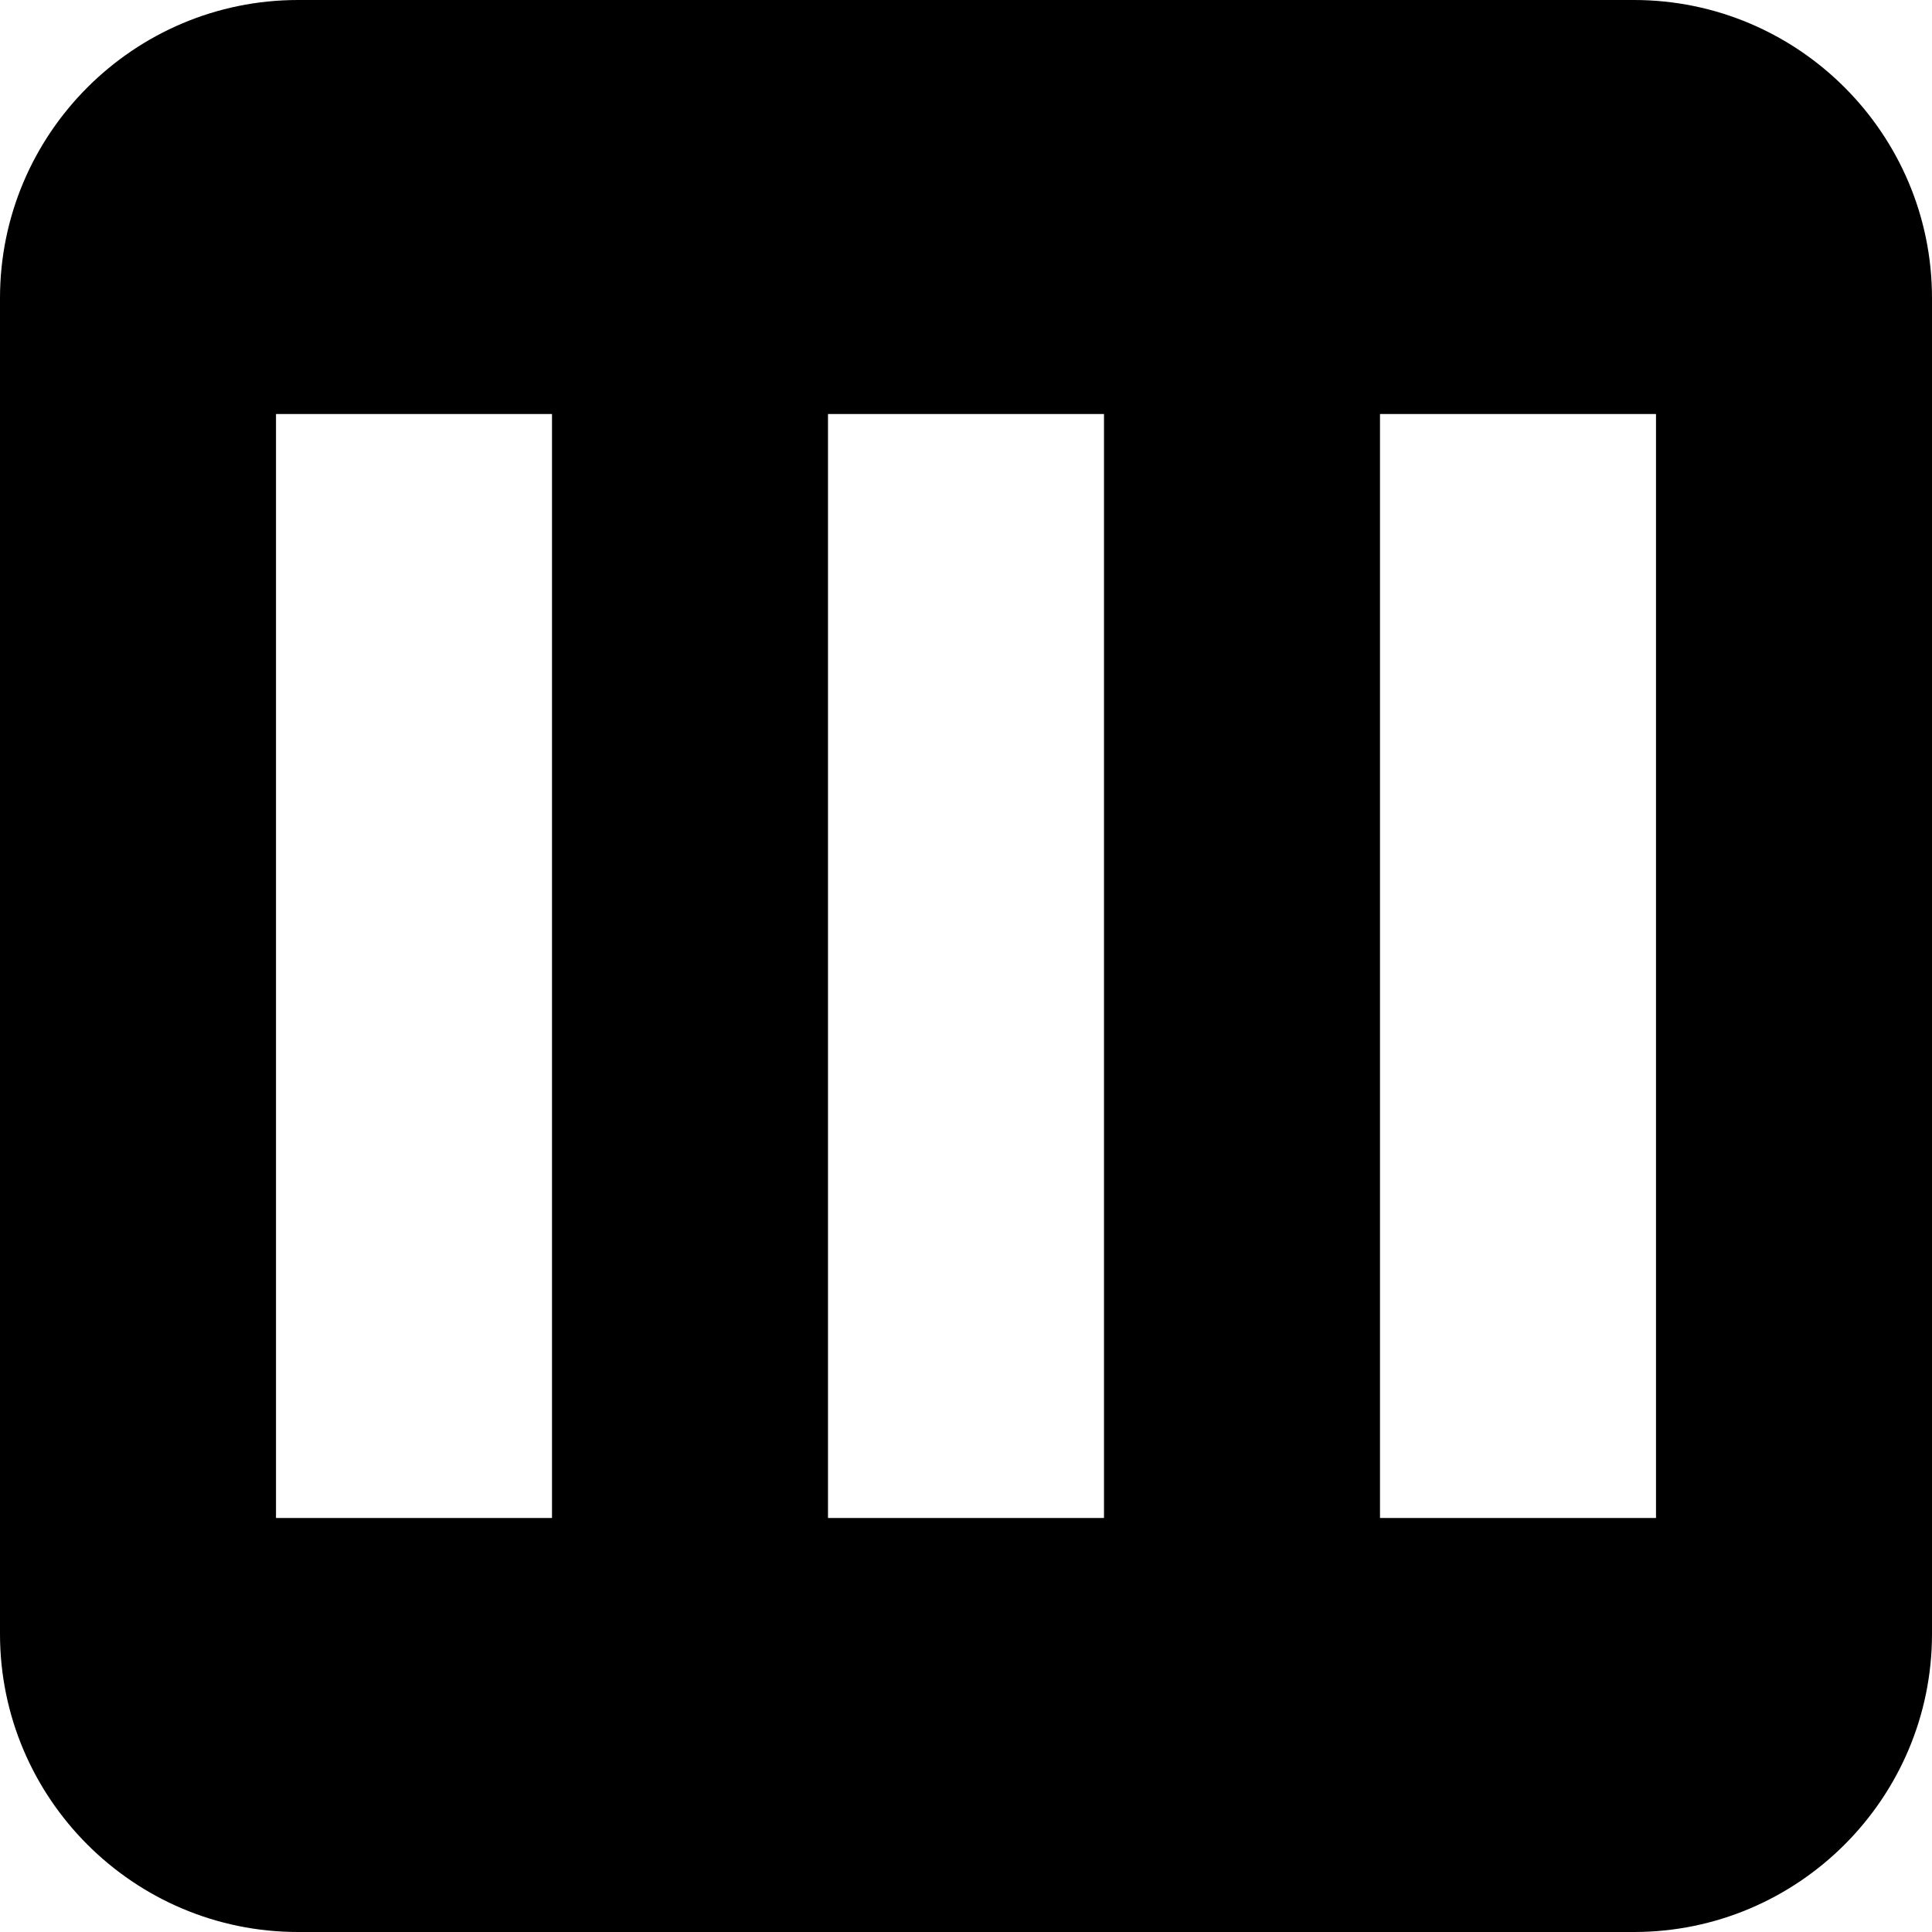 <?xml version='1.0' encoding='iso-8859-1'?>
<svg version="1.1" xmlns="http://www.w3.org/2000/svg" viewBox="0 0 350 350" xmlns:xlink="http://www.w3.org/1999/xlink" enable-background="new 0 0 350 350">
  <g>
    <path d="M296,0H54C24.224,0,0,24.225,0,54v242c0,29.775,24.224,54,54,54h242c29.776,0,54-24.225,54-54V54   C350,24.225,325.776,0,296,0z M100,275H50V75h50V275z M200,275h-50V75h50V275z M300,275h-50V75h50V275z"/>
  </g>
</svg>
